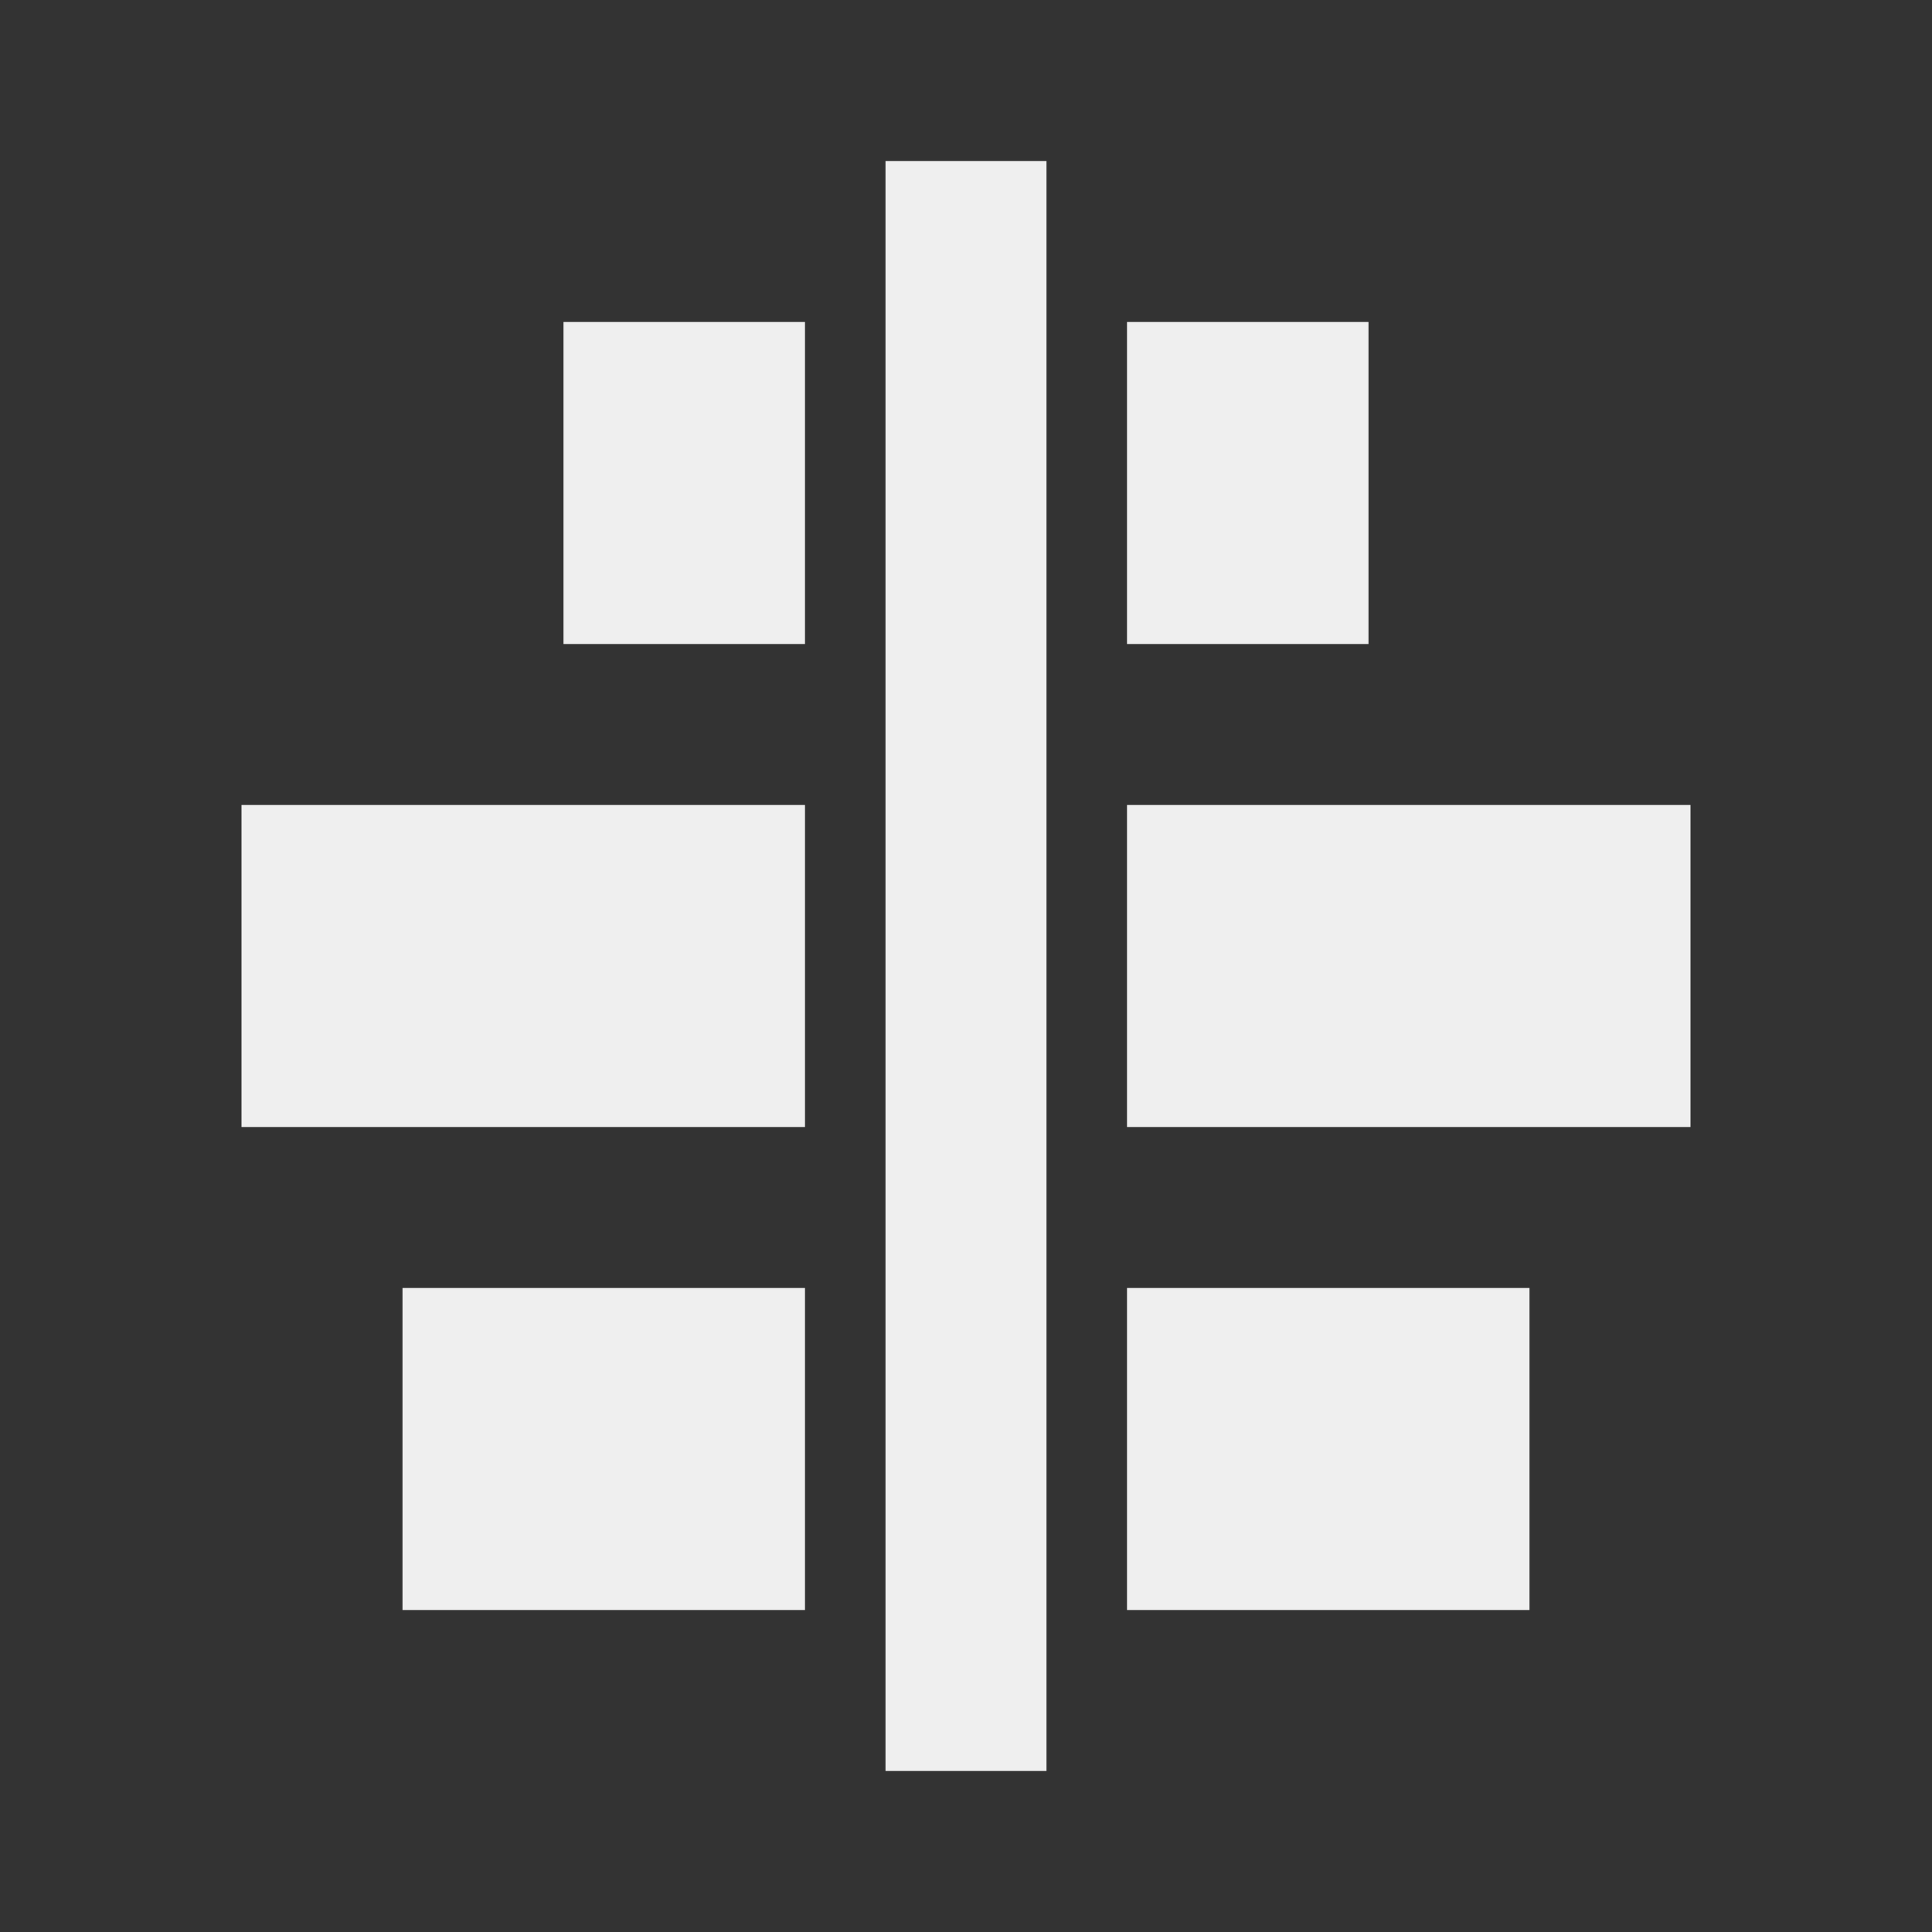 <svg viewBox="0 0 24 24" xmlns="http://www.w3.org/2000/svg"><rect x="0" y="0" width="24" height="24" fill="#333333" stroke="none"/><path d="m3 14h7v-4h-7zm2 6h5v-4h-5zm2-12h3v-4h-3zm4 14h2v-20h-2zm3-2h5v-4h-5zm0-6h7v-4h-7zm0-6h3v-4h-3z" fill="#efefef"/></svg>